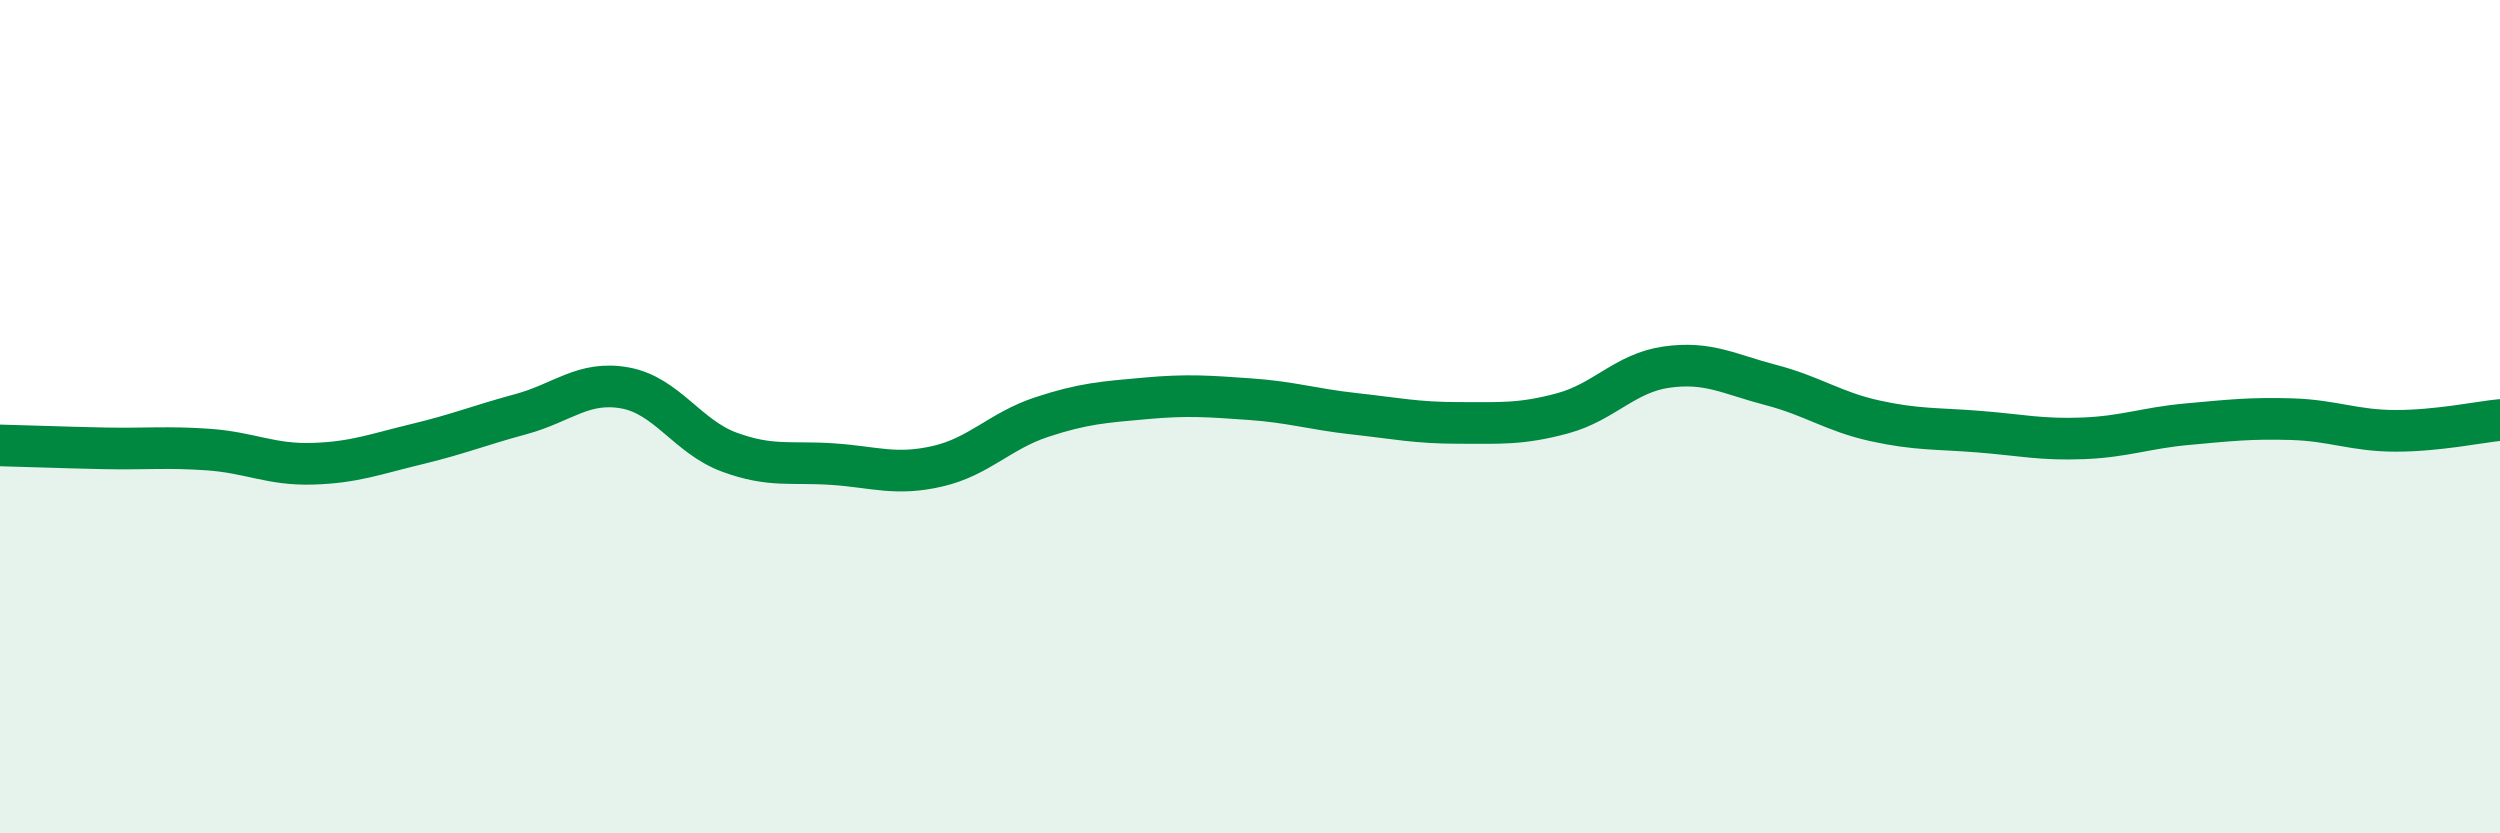 
    <svg width="60" height="20" viewBox="0 0 60 20" xmlns="http://www.w3.org/2000/svg">
      <path
        d="M 0,10.69 C 0.5,10.7 1.5,10.74 2.5,10.76 C 3.5,10.78 4,10.72 5,10.79 C 6,10.86 6.5,11.16 7.5,11.13 C 8.5,11.1 9,10.9 10,10.66 C 11,10.42 11.5,10.21 12.5,9.94 C 13.5,9.67 14,9.13 15,9.31 C 16,9.49 16.5,10.48 17.5,10.85 C 18.5,11.22 19,11.07 20,11.14 C 21,11.21 21.5,11.42 22.5,11.19 C 23.5,10.96 24,10.34 25,10.01 C 26,9.68 26.5,9.65 27.5,9.56 C 28.5,9.47 29,9.51 30,9.58 C 31,9.65 31.5,9.82 32.5,9.93 C 33.5,10.04 34,10.15 35,10.15 C 36,10.15 36.5,10.19 37.5,9.92 C 38.5,9.65 39,8.95 40,8.81 C 41,8.67 41.5,8.98 42.5,9.24 C 43.5,9.5 44,9.88 45,10.1 C 46,10.32 46.5,10.28 47.5,10.36 C 48.5,10.44 49,10.56 50,10.52 C 51,10.48 51.5,10.27 52.5,10.18 C 53.5,10.09 54,10.03 55,10.06 C 56,10.09 56.5,10.34 57.5,10.34 C 58.5,10.34 59.5,10.13 60,10.08L60 20L0 20Z"
        fill="#008740"
        opacity="0.1"
        stroke-linecap="round"
        stroke-linejoin="round"
      />
      <path
        d="M 0,10.69 C 0.5,10.7 1.5,10.74 2.5,10.76 C 3.5,10.78 4,10.72 5,10.79 C 6,10.86 6.5,11.16 7.5,11.13 C 8.5,11.1 9,10.9 10,10.66 C 11,10.42 11.5,10.21 12.5,9.94 C 13.5,9.67 14,9.13 15,9.31 C 16,9.49 16.5,10.48 17.5,10.85 C 18.5,11.22 19,11.07 20,11.14 C 21,11.21 21.5,11.42 22.5,11.19 C 23.5,10.96 24,10.34 25,10.01 C 26,9.68 26.5,9.65 27.5,9.56 C 28.5,9.47 29,9.51 30,9.58 C 31,9.65 31.5,9.82 32.5,9.93 C 33.5,10.04 34,10.15 35,10.15 C 36,10.15 36.5,10.19 37.5,9.92 C 38.5,9.65 39,8.95 40,8.81 C 41,8.67 41.5,8.98 42.5,9.24 C 43.5,9.5 44,9.88 45,10.1 C 46,10.32 46.5,10.28 47.5,10.36 C 48.5,10.44 49,10.56 50,10.52 C 51,10.48 51.5,10.27 52.5,10.18 C 53.5,10.09 54,10.03 55,10.06 C 56,10.09 56.5,10.34 57.5,10.34 C 58.5,10.34 59.5,10.13 60,10.08"
        stroke="#008740"
        stroke-width="1"
        fill="none"
        stroke-linecap="round"
        stroke-linejoin="round"
      />
    </svg>
  